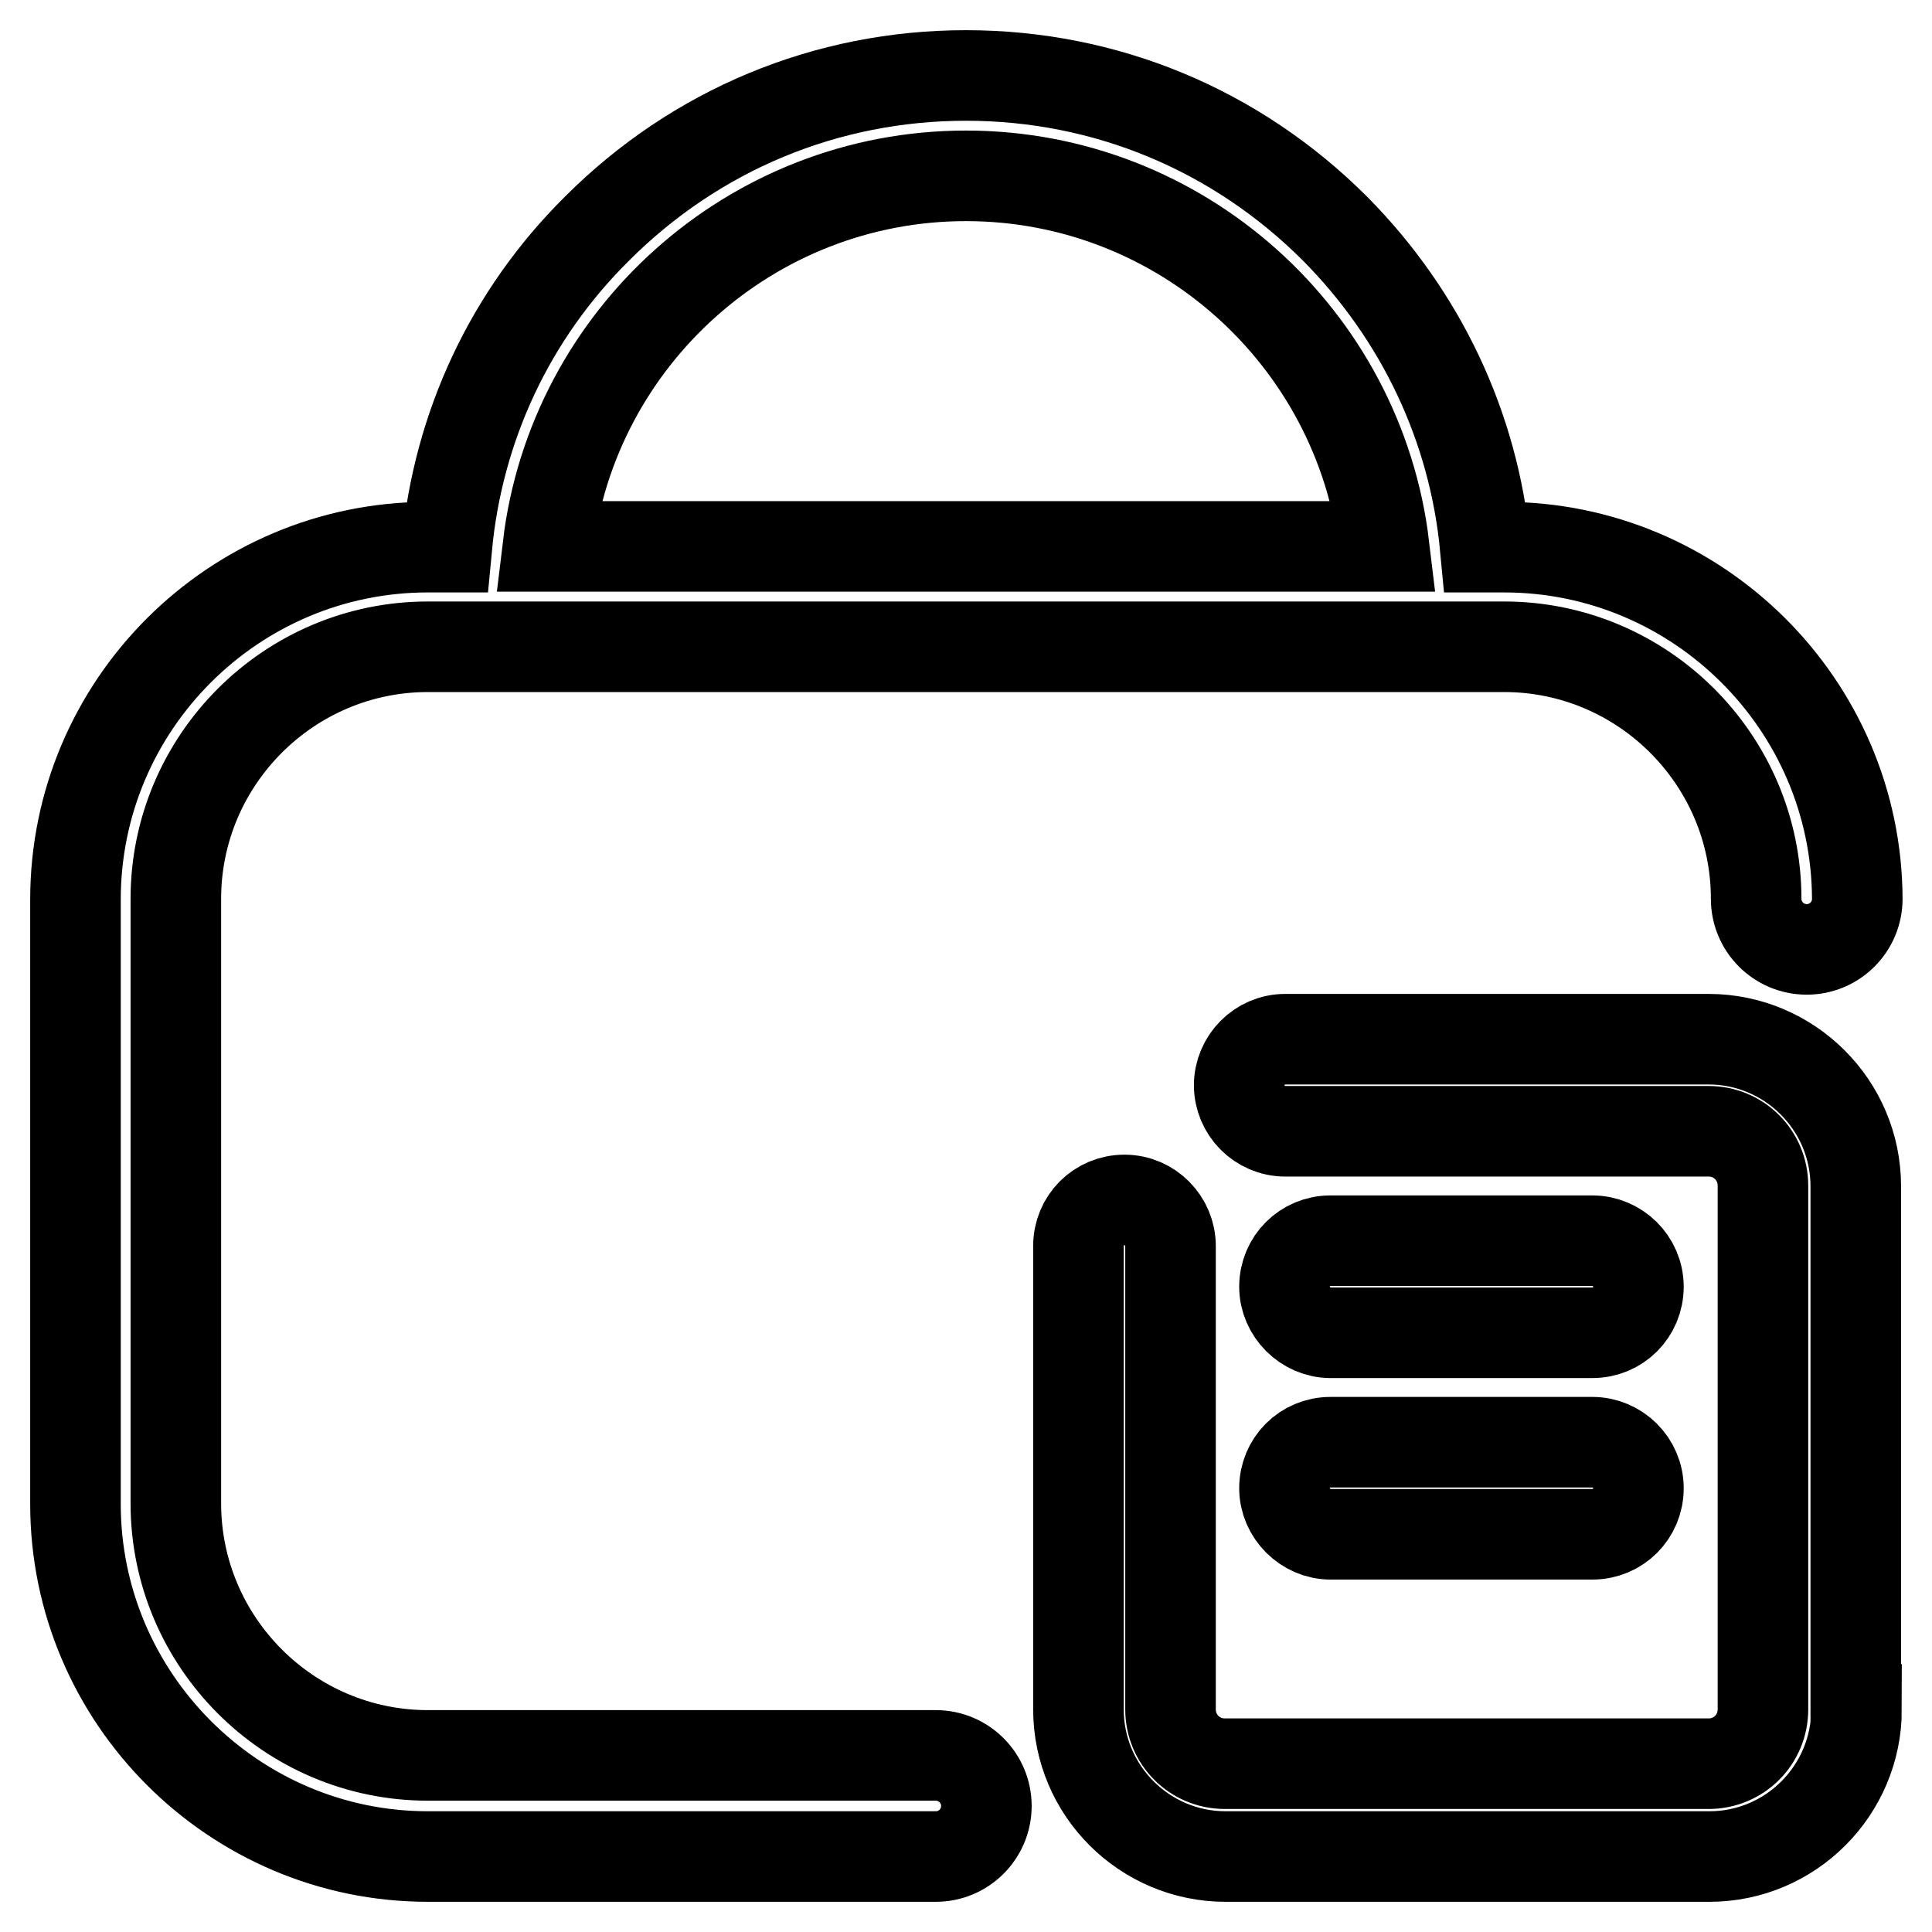 <?xml version="1.0" encoding="utf-8"?>
<!-- Svg Vector Icons : http://www.onlinewebfonts.com/icon -->
<!DOCTYPE svg PUBLIC "-//W3C//DTD SVG 1.1//EN" "http://www.w3.org/Graphics/SVG/1.1/DTD/svg11.dtd">
<svg version="1.1" xmlns="http://www.w3.org/2000/svg" xmlns:xlink="http://www.w3.org/1999/xlink" x="0px" y="0px" viewBox="0 0 256 256" enable-background="new 0 0 256 256" xml:space="preserve">
<g> <path stroke-width="12" fill-opacity="0" stroke="#000000"  d="M199.3,72.5h-2.5c-1.5-15.9-8.5-30.7-19.9-42.2C163.8,17.2,146.5,10,128,10c-18.5,0-35.8,7.2-48.9,20.3 C67.6,41.7,60.7,56.5,59.2,72.5h-2.5C31,72.5,10,93.4,10,119.2v80.1C10,225,31,246,56.7,246H124c3.7,0,6.7-3,6.7-6.7 c0-3.7-3-6.7-6.7-6.7H56.7c-18.4,0-33.4-15-33.4-33.4v-80.1c0-18.4,15-33.4,33.4-33.4h142.6c18.4,0,33.4,15,33.4,33.4 c0,3.7,3,6.7,6.7,6.7s6.7-3,6.7-6.7C246,93.4,225,72.5,199.3,72.5z M128,23.3c28.5,0,52.1,21.5,55.4,49.1H72.6 C75.9,44.8,99.5,23.3,128,23.3z M246,226.5c0,10.7-8.7,19.5-19.5,19.5h-64.1c-10.7,0-19.5-8.7-19.5-19.5v-61.4 c0-3.4,2.7-6.1,6.1-6.1c3.4,0,6.1,2.8,6.1,6.1v61.4c0,4,3.2,7.2,7.2,7.2h64.1c4,0,7.2-3.2,7.2-7.2v-69.4c0-4-3.2-7.2-7.2-7.2h-56.1 c-3.4,0-6.1-2.8-6.1-6.1s2.7-6.1,6.1-6.1h56.1c10.7,0,19.5,8.7,19.5,19.5V226.5z M176.3,176.6h34.7c3.4,0,6.1-2.7,6.1-6.1 c0-3.4-2.8-6.1-6.1-6.1h-34.7c-3.4,0-6.1,2.7-6.1,6.1C170.2,173.8,173,176.6,176.3,176.6z M176.3,203.3h34.7c3.4,0,6.1-2.7,6.1-6.1 c0-3.4-2.8-6.1-6.1-6.1h-34.7c-3.4,0-6.1,2.7-6.1,6.1C170.2,200.5,173,203.3,176.3,203.3z"/></g>
</svg>